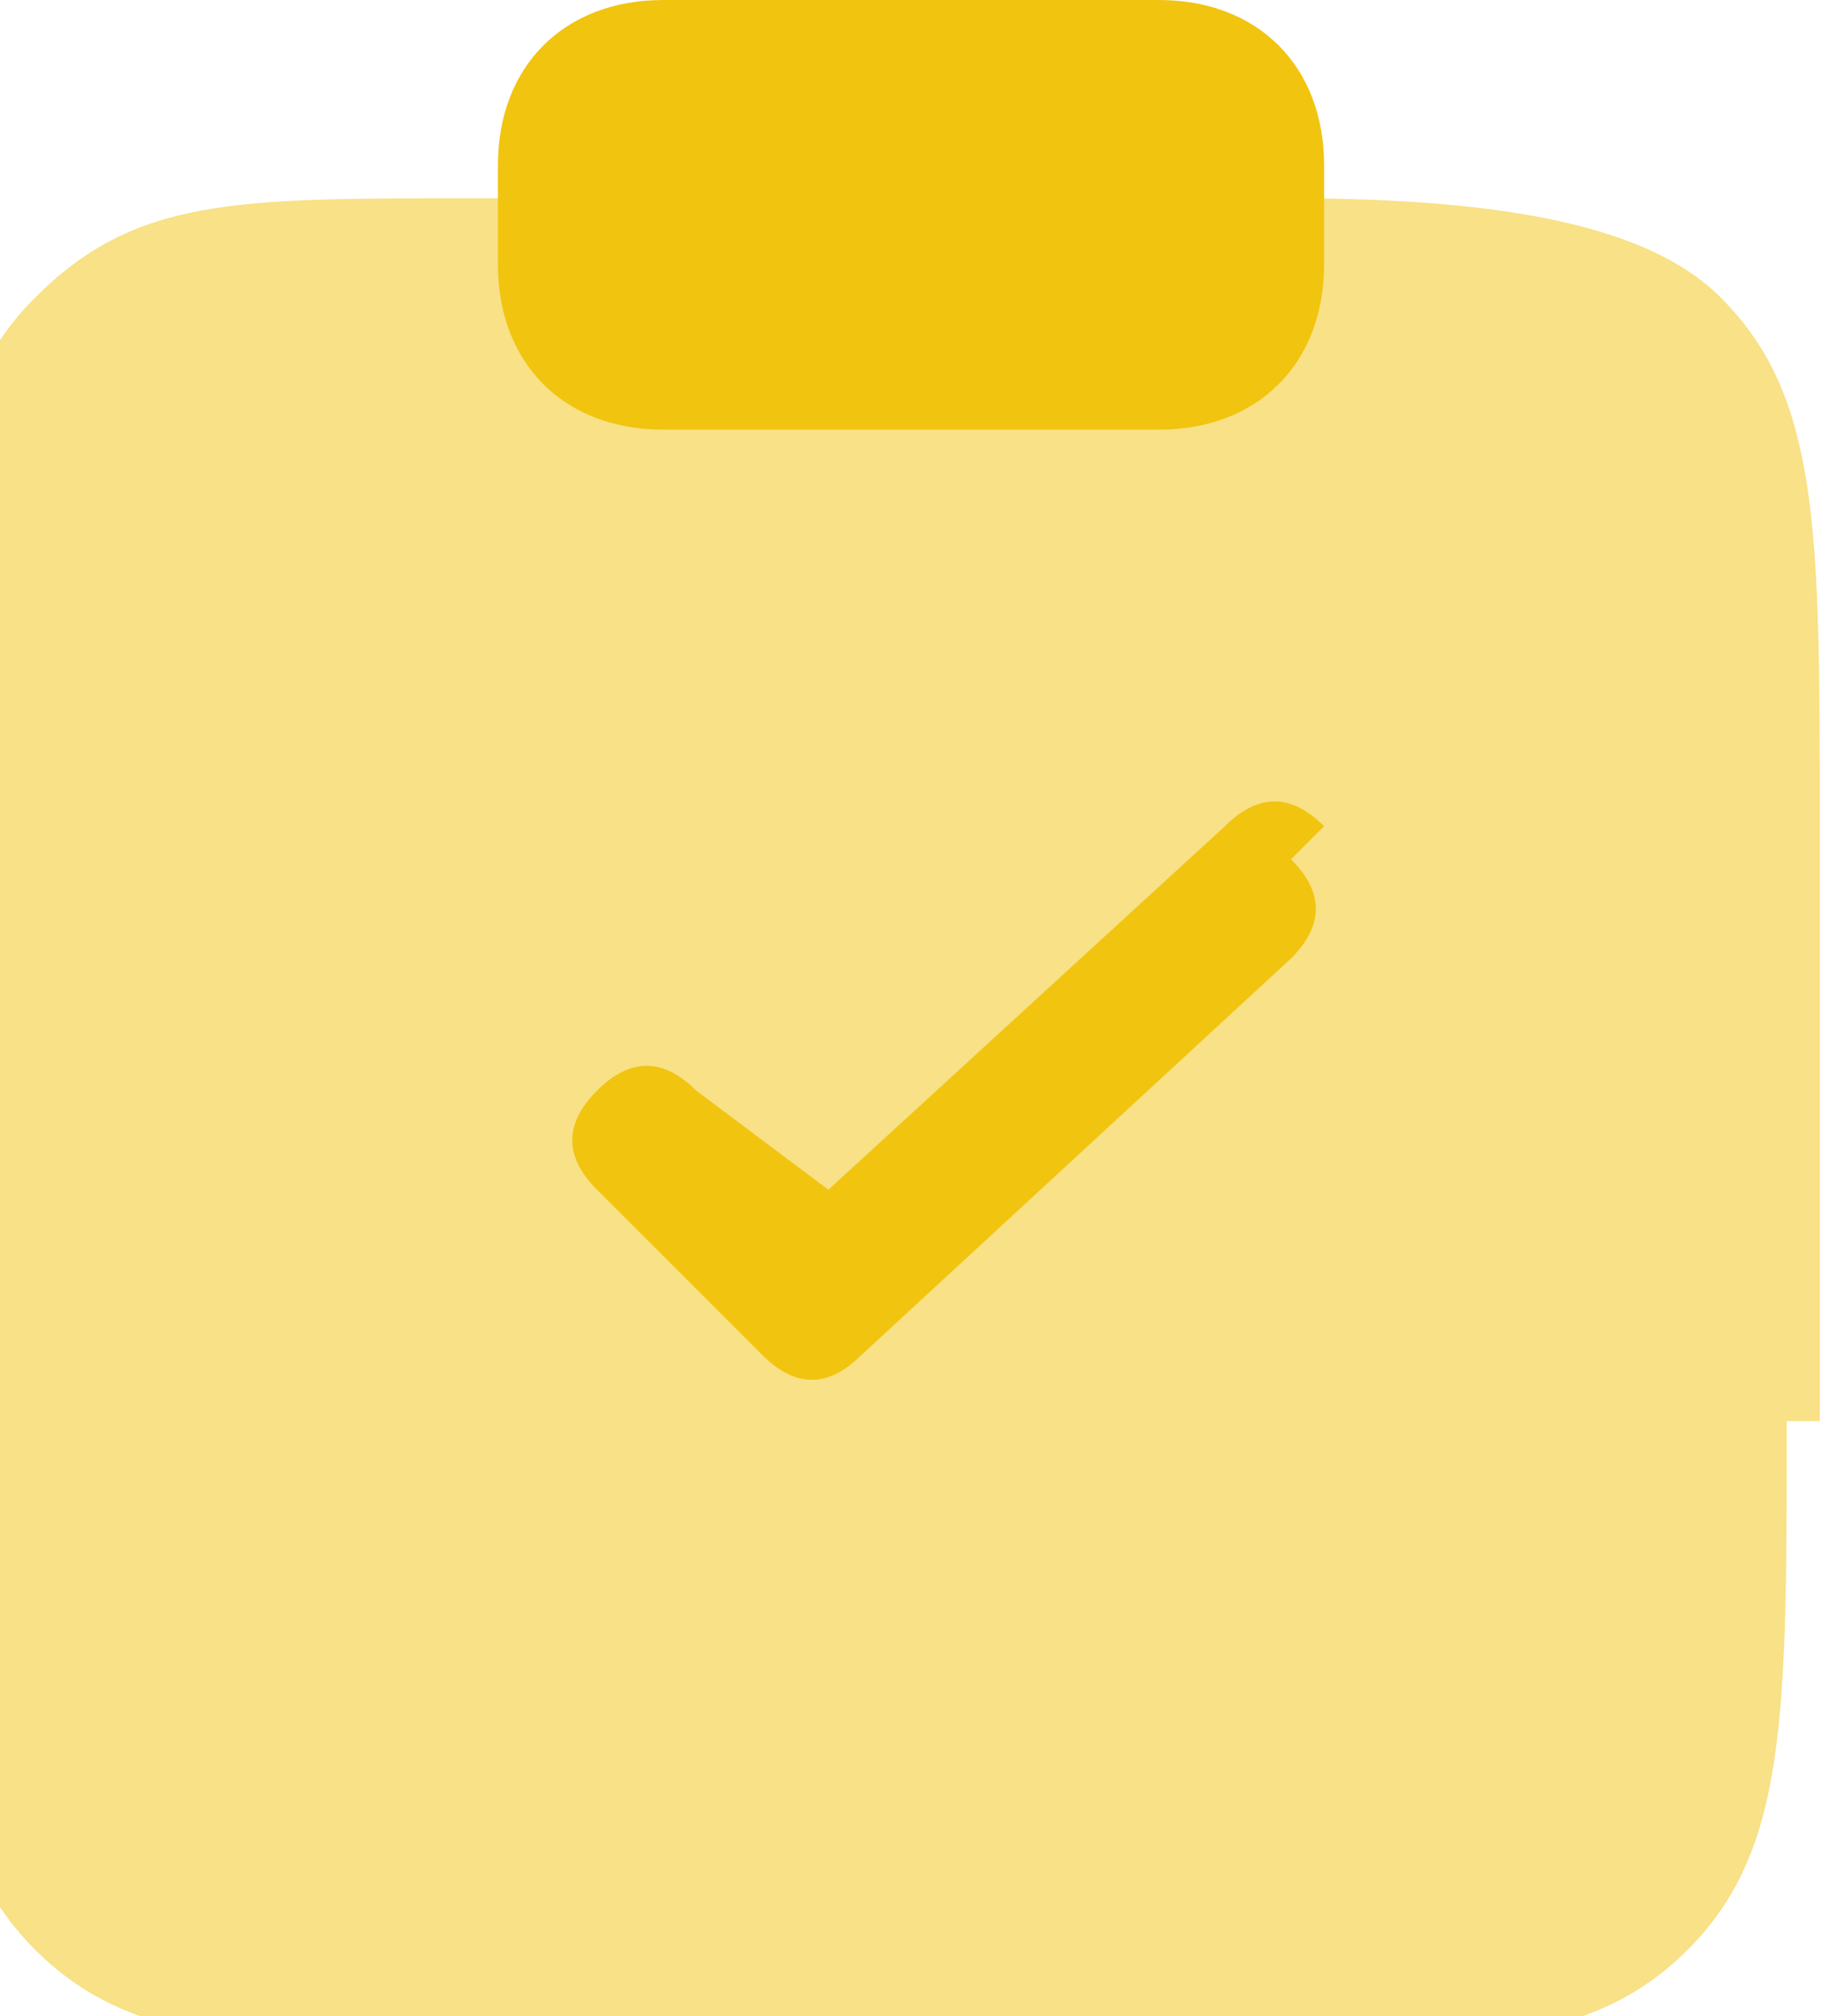 <svg xmlns="http://www.w3.org/2000/svg" xmlns:xlink="http://www.w3.org/1999/xlink" xmlns:xodm="http://www.corel.com/coreldraw/odm/2003" xml:space="preserve" width="0.188in" height="0.208in" style="shape-rendering:geometricPrecision; text-rendering:geometricPrecision; image-rendering:optimizeQuality; fill-rule:evenodd; clip-rule:evenodd" viewBox="0 0 0.55 0.61"> <defs>  <style type="text/css">   <![CDATA[    .fil2 {fill:#F1C40F}    .fil1 {fill:#F1C40F;fill-rule:nonzero}    .fil0 {fill:#F1C40F;fill-rule:nonzero;fill-opacity:0.502}   ]]>  </style> </defs> <g id="Layer_x0020_1">    <g id="_3290178503360">   <path class="fil0" d="M0.55 0.43l0 -0.18c0,-0.09 0,-0.13 -0.03,-0.16 -0.02,-0.02 -0.06,-0.03 -0.13,-0.03l-0.25 0c-0.07,0 -0.1,0 -0.13,0.03 -0.03,0.03 -0.03,0.07 -0.03,0.16l0 0.18c0,0.09 0,0.13 0.03,0.16 0.03,0.03 0.07,0.03 0.16,0.03l0.18 0c0.09,0 0.13,0 0.16,-0.03 0.03,-0.03 0.03,-0.07 0.03,-0.16z"></path>   <path class="fil1" d="M0.15 0.05c0,-0.03 0.02,-0.05 0.05,-0.05l0.15 0c0.03,0 0.05,0.02 0.05,0.05l0 0.03c0,0.03 -0.02,0.05 -0.05,0.05l-0.15 0c-0.03,0 -0.05,-0.02 -0.05,-0.05l0 -0.03z"></path>   <path class="fil2" d="M0.39 0.26c0.01,0.01 0.01,0.02 -0,0.03l-0.13 0.12c-0.01,0.01 -0.02,0.01 -0.03,0l-0.05 -0.05c-0.01,-0.01 -0.01,-0.02 -0,-0.03 0.01,-0.01 0.02,-0.01 0.03,-0l0.04 0.03 0.12 -0.11c0.01,-0.01 0.02,-0.01 0.03,0z"></path>  </g> </g></svg>